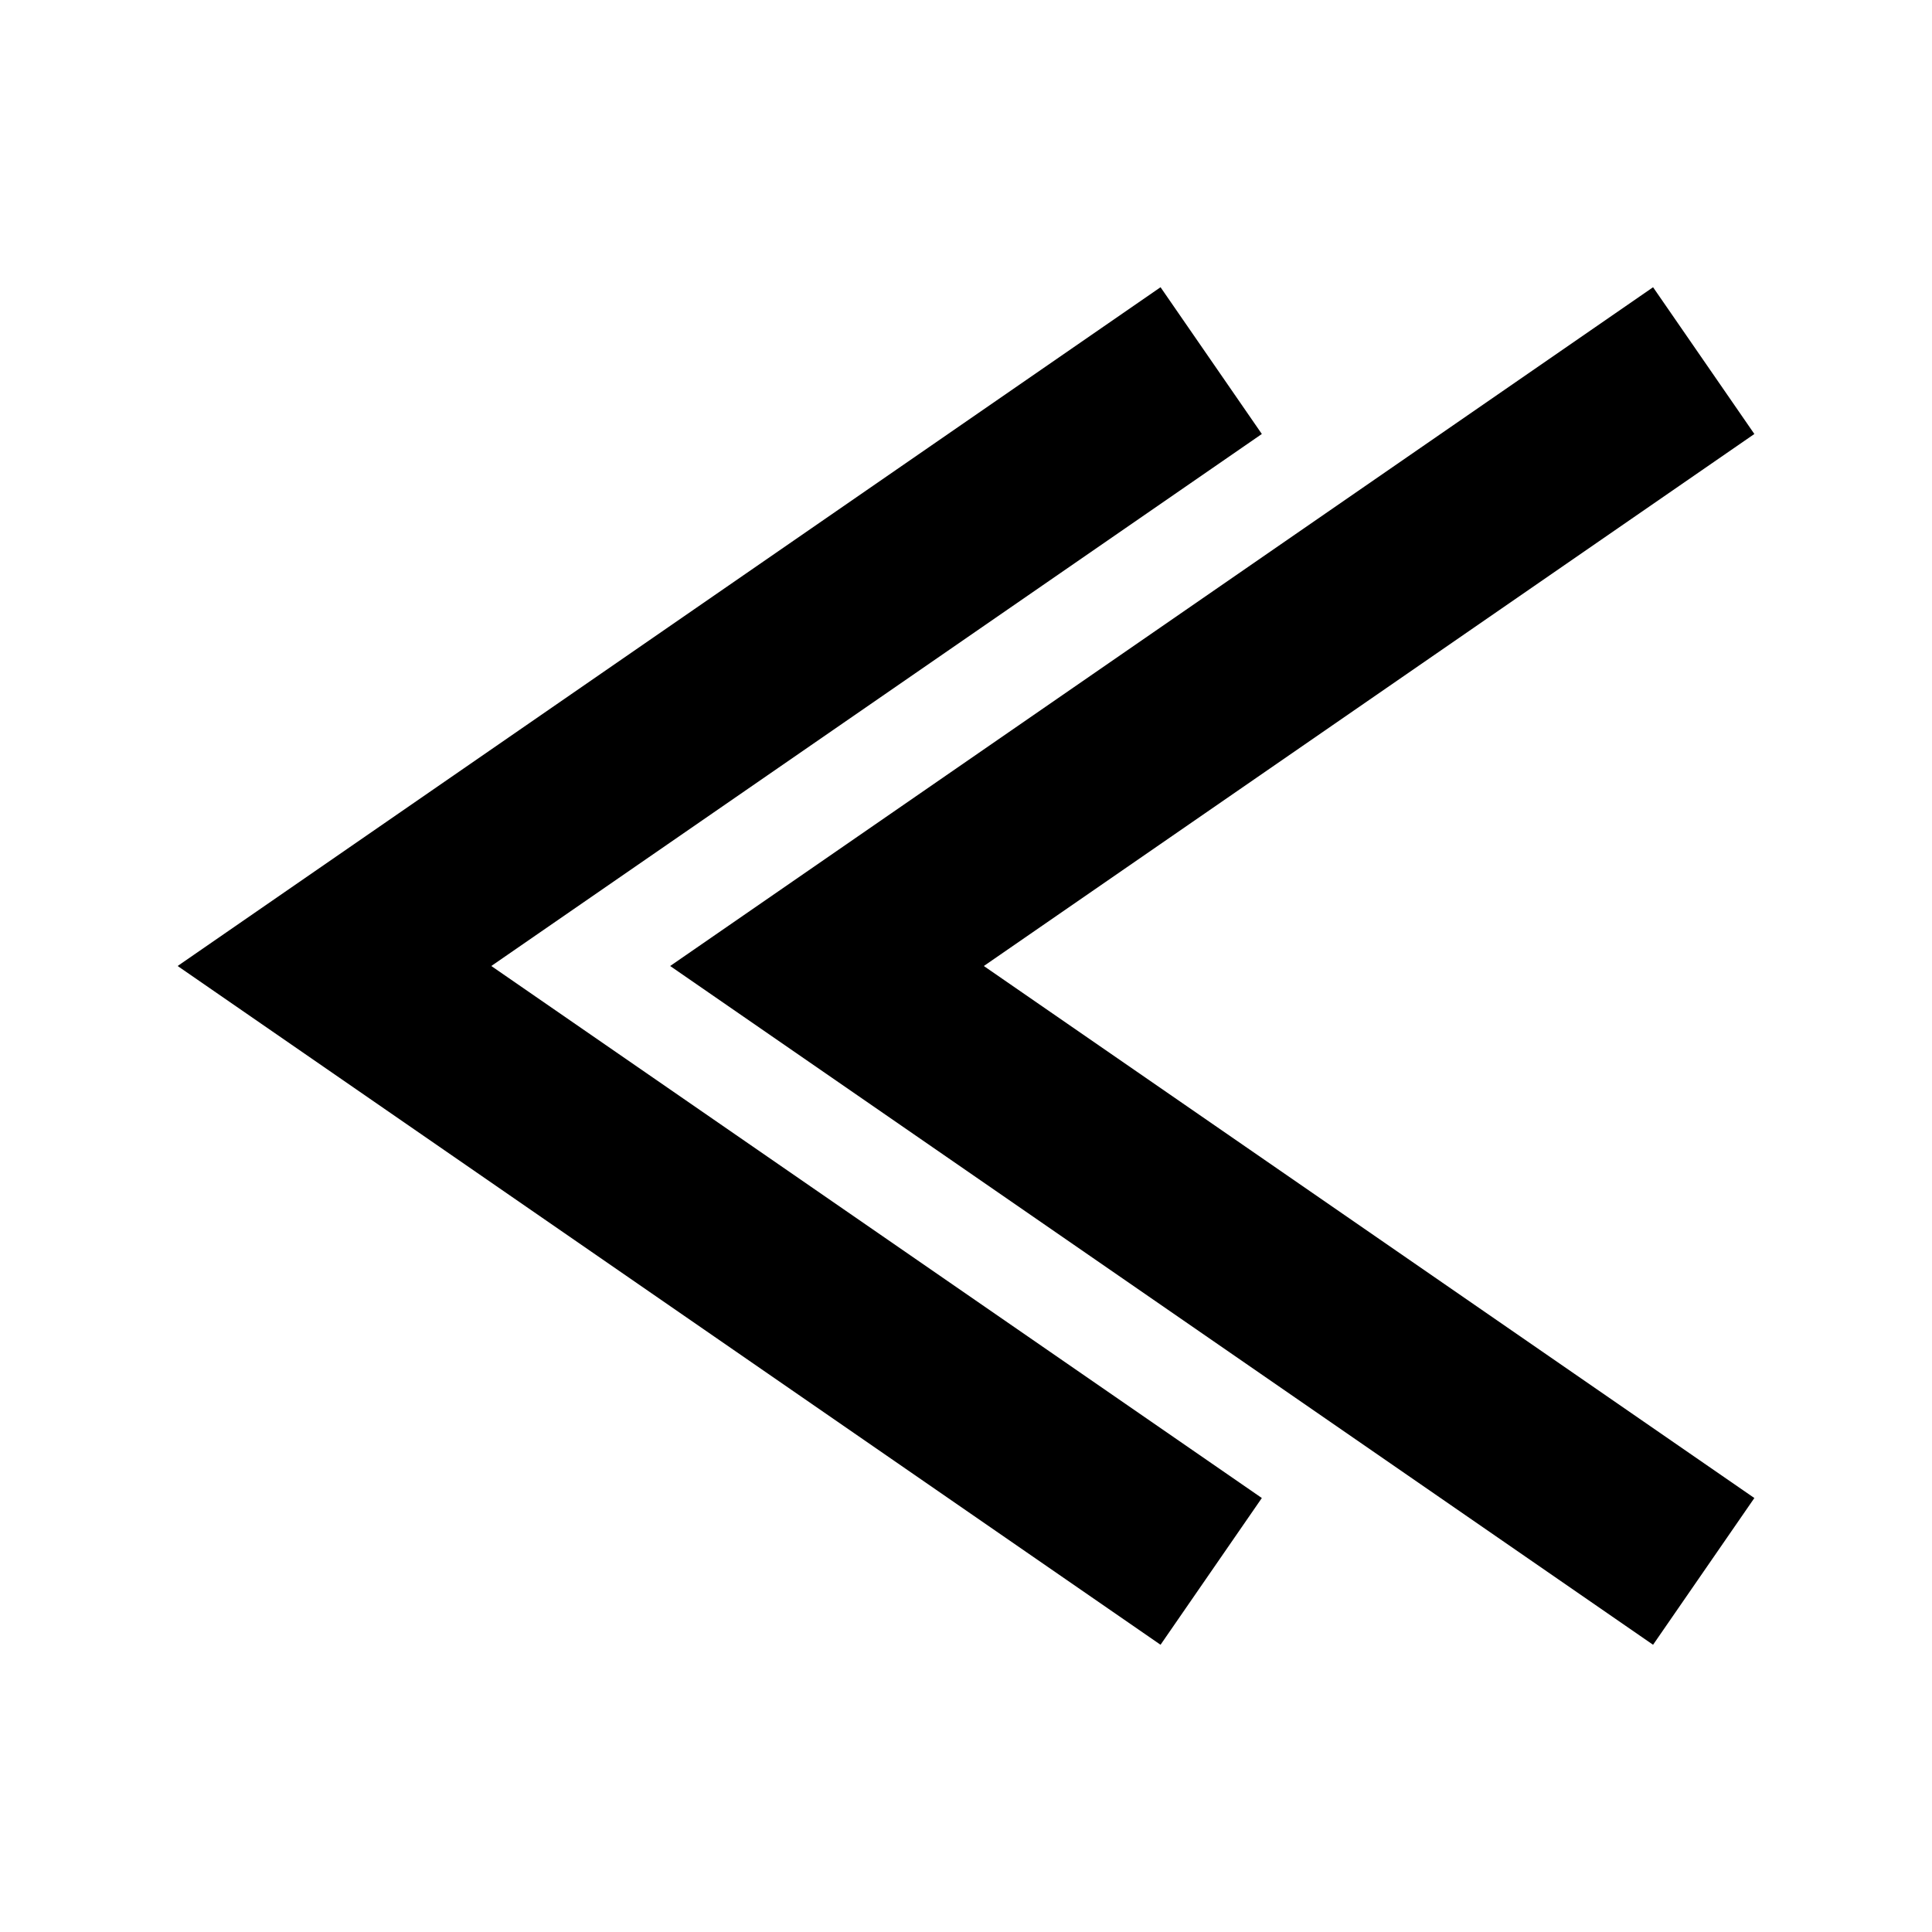 <?xml version="1.0" encoding="UTF-8"?>
<!-- Uploaded to: SVG Repo, www.svgrepo.com, Generator: SVG Repo Mixer Tools -->
<svg fill="#000000" width="800px" height="800px" version="1.1" viewBox="144 144 512 512" xmlns="http://www.w3.org/2000/svg">
 <g>
  <path d="m582.08 579.88 26.844-38.887-204.2-140.99 204.2-140.99-26.844-38.891-260.48 179.88z"/>
  <path d="m478.4 540.99-204.2-140.99 204.2-140.99-26.844-38.891-260.48 179.88 260.48 179.88z"/>
 </g>
</svg>